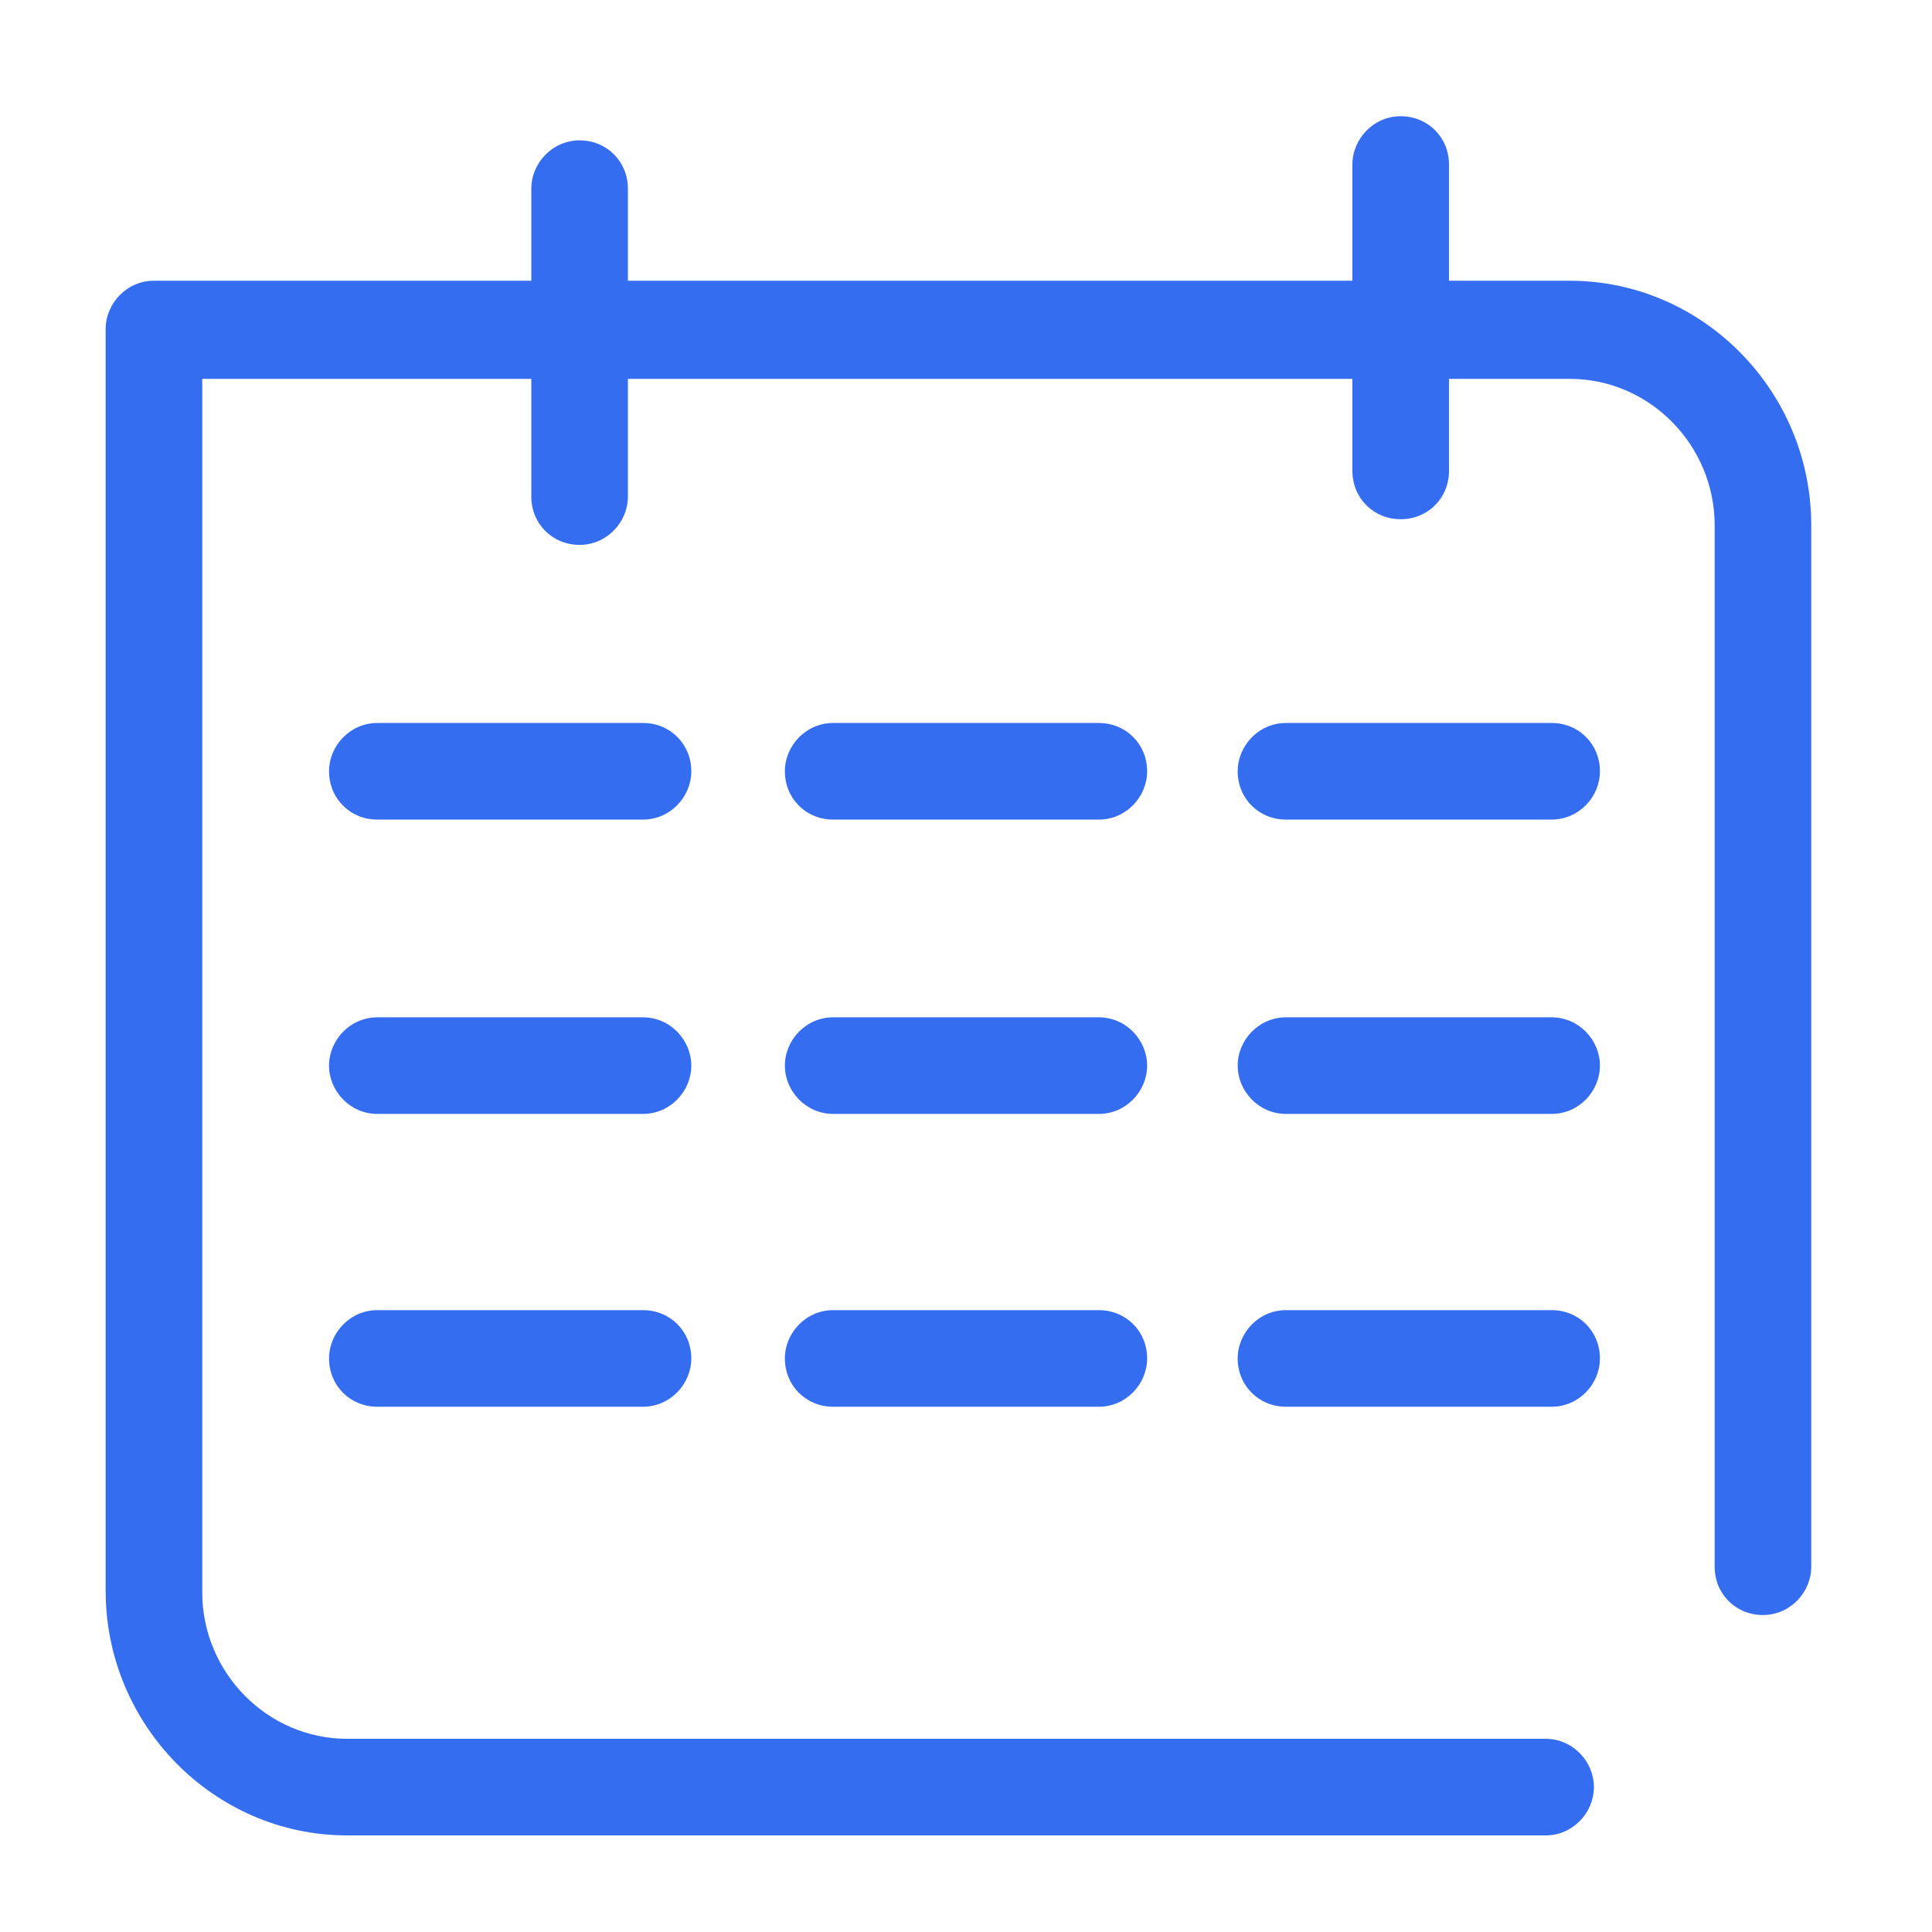 <?xml version="1.0" standalone="no"?><!DOCTYPE svg PUBLIC "-//W3C//DTD SVG 1.1//EN" "http://www.w3.org/Graphics/SVG/1.1/DTD/svg11.dtd"><svg t="1757497904331" class="icon" viewBox="0 0 1024 1024" version="1.1" xmlns="http://www.w3.org/2000/svg" p-id="11769" xmlns:xlink="http://www.w3.org/1999/xlink" width="600" height="600"><path d="M184 921.6c-42.4 0-76.8-35.2-76.8-77.6V175.2l-25.6 25.6H832c42.4 0 76.8 35.2 76.8 77.6v552c0 14.4 11.2 25.6 25.6 25.6s25.6-12 25.6-25.6v-552c0-71.2-57.6-129.6-128-129.6H81.6c-14.4 0-25.6 12-25.6 25.6v668.8c0 71.2 57.6 129.6 128 129.6h635.2c14.4 0 25.6-12 25.6-25.6s-11.2-25.6-25.6-25.6H184z m97.6-658.4c0 14.4 11.2 25.6 25.6 25.6s25.6-12 25.6-25.6V100c0-14.4-11.2-25.6-25.6-25.6s-25.6 12-25.6 25.6v163.2z m435.2-13.6c0 14.4 11.2 25.6 25.6 25.6S768 264 768 249.6V87.2c0-14.4-11.2-25.6-25.6-25.6s-25.6 12-25.6 25.6v162.4z m-376 184.8c14.4 0 25.6-12 25.6-25.6 0-14.4-11.2-25.6-25.6-25.6H200c-14.4 0-25.6 12-25.6 25.6 0 14.4 11.2 25.6 25.6 25.6h140.8z m241.6 0c14.4 0 25.6-12 25.6-25.6 0-14.4-11.2-25.6-25.6-25.6H441.6c-14.4 0-25.6 12-25.6 25.6 0 14.4 11.2 25.6 25.6 25.6h140.8z m240 0c14.4 0 25.6-12 25.6-25.6 0-14.4-11.2-25.6-25.6-25.6H681.6c-14.4 0-25.6 12-25.6 25.6 0 14.4 11.2 25.6 25.6 25.6h140.8zM340.8 590.4c14.4 0 25.6-12 25.6-25.6s-11.2-25.6-25.6-25.6H200c-14.4 0-25.6 12-25.6 25.6s11.2 25.6 25.6 25.6h140.8z m241.6 0c14.4 0 25.6-12 25.6-25.6s-11.2-25.6-25.6-25.6H441.6c-14.4 0-25.6 12-25.6 25.6s11.2 25.6 25.6 25.6h140.8z m240 0c14.4 0 25.6-12 25.6-25.6s-11.2-25.6-25.6-25.6H681.6c-14.4 0-25.6 12-25.6 25.6s11.2 25.6 25.6 25.6h140.8zM340.8 745.6c14.4 0 25.6-12 25.6-25.6 0-14.4-11.2-25.6-25.6-25.6H200c-14.4 0-25.6 12-25.6 25.6 0 14.4 11.2 25.6 25.6 25.6h140.8z m241.6 0c14.4 0 25.6-12 25.6-25.6 0-14.4-11.2-25.6-25.6-25.6H441.6c-14.4 0-25.6 12-25.6 25.6 0 14.4 11.2 25.6 25.6 25.6h140.8z m240 0c14.4 0 25.6-12 25.6-25.6 0-14.4-11.2-25.6-25.6-25.6H681.6c-14.4 0-25.6 12-25.6 25.6 0 14.4 11.2 25.6 25.6 25.6h140.8z" fill="#356df0" p-id="11770"></path></svg>